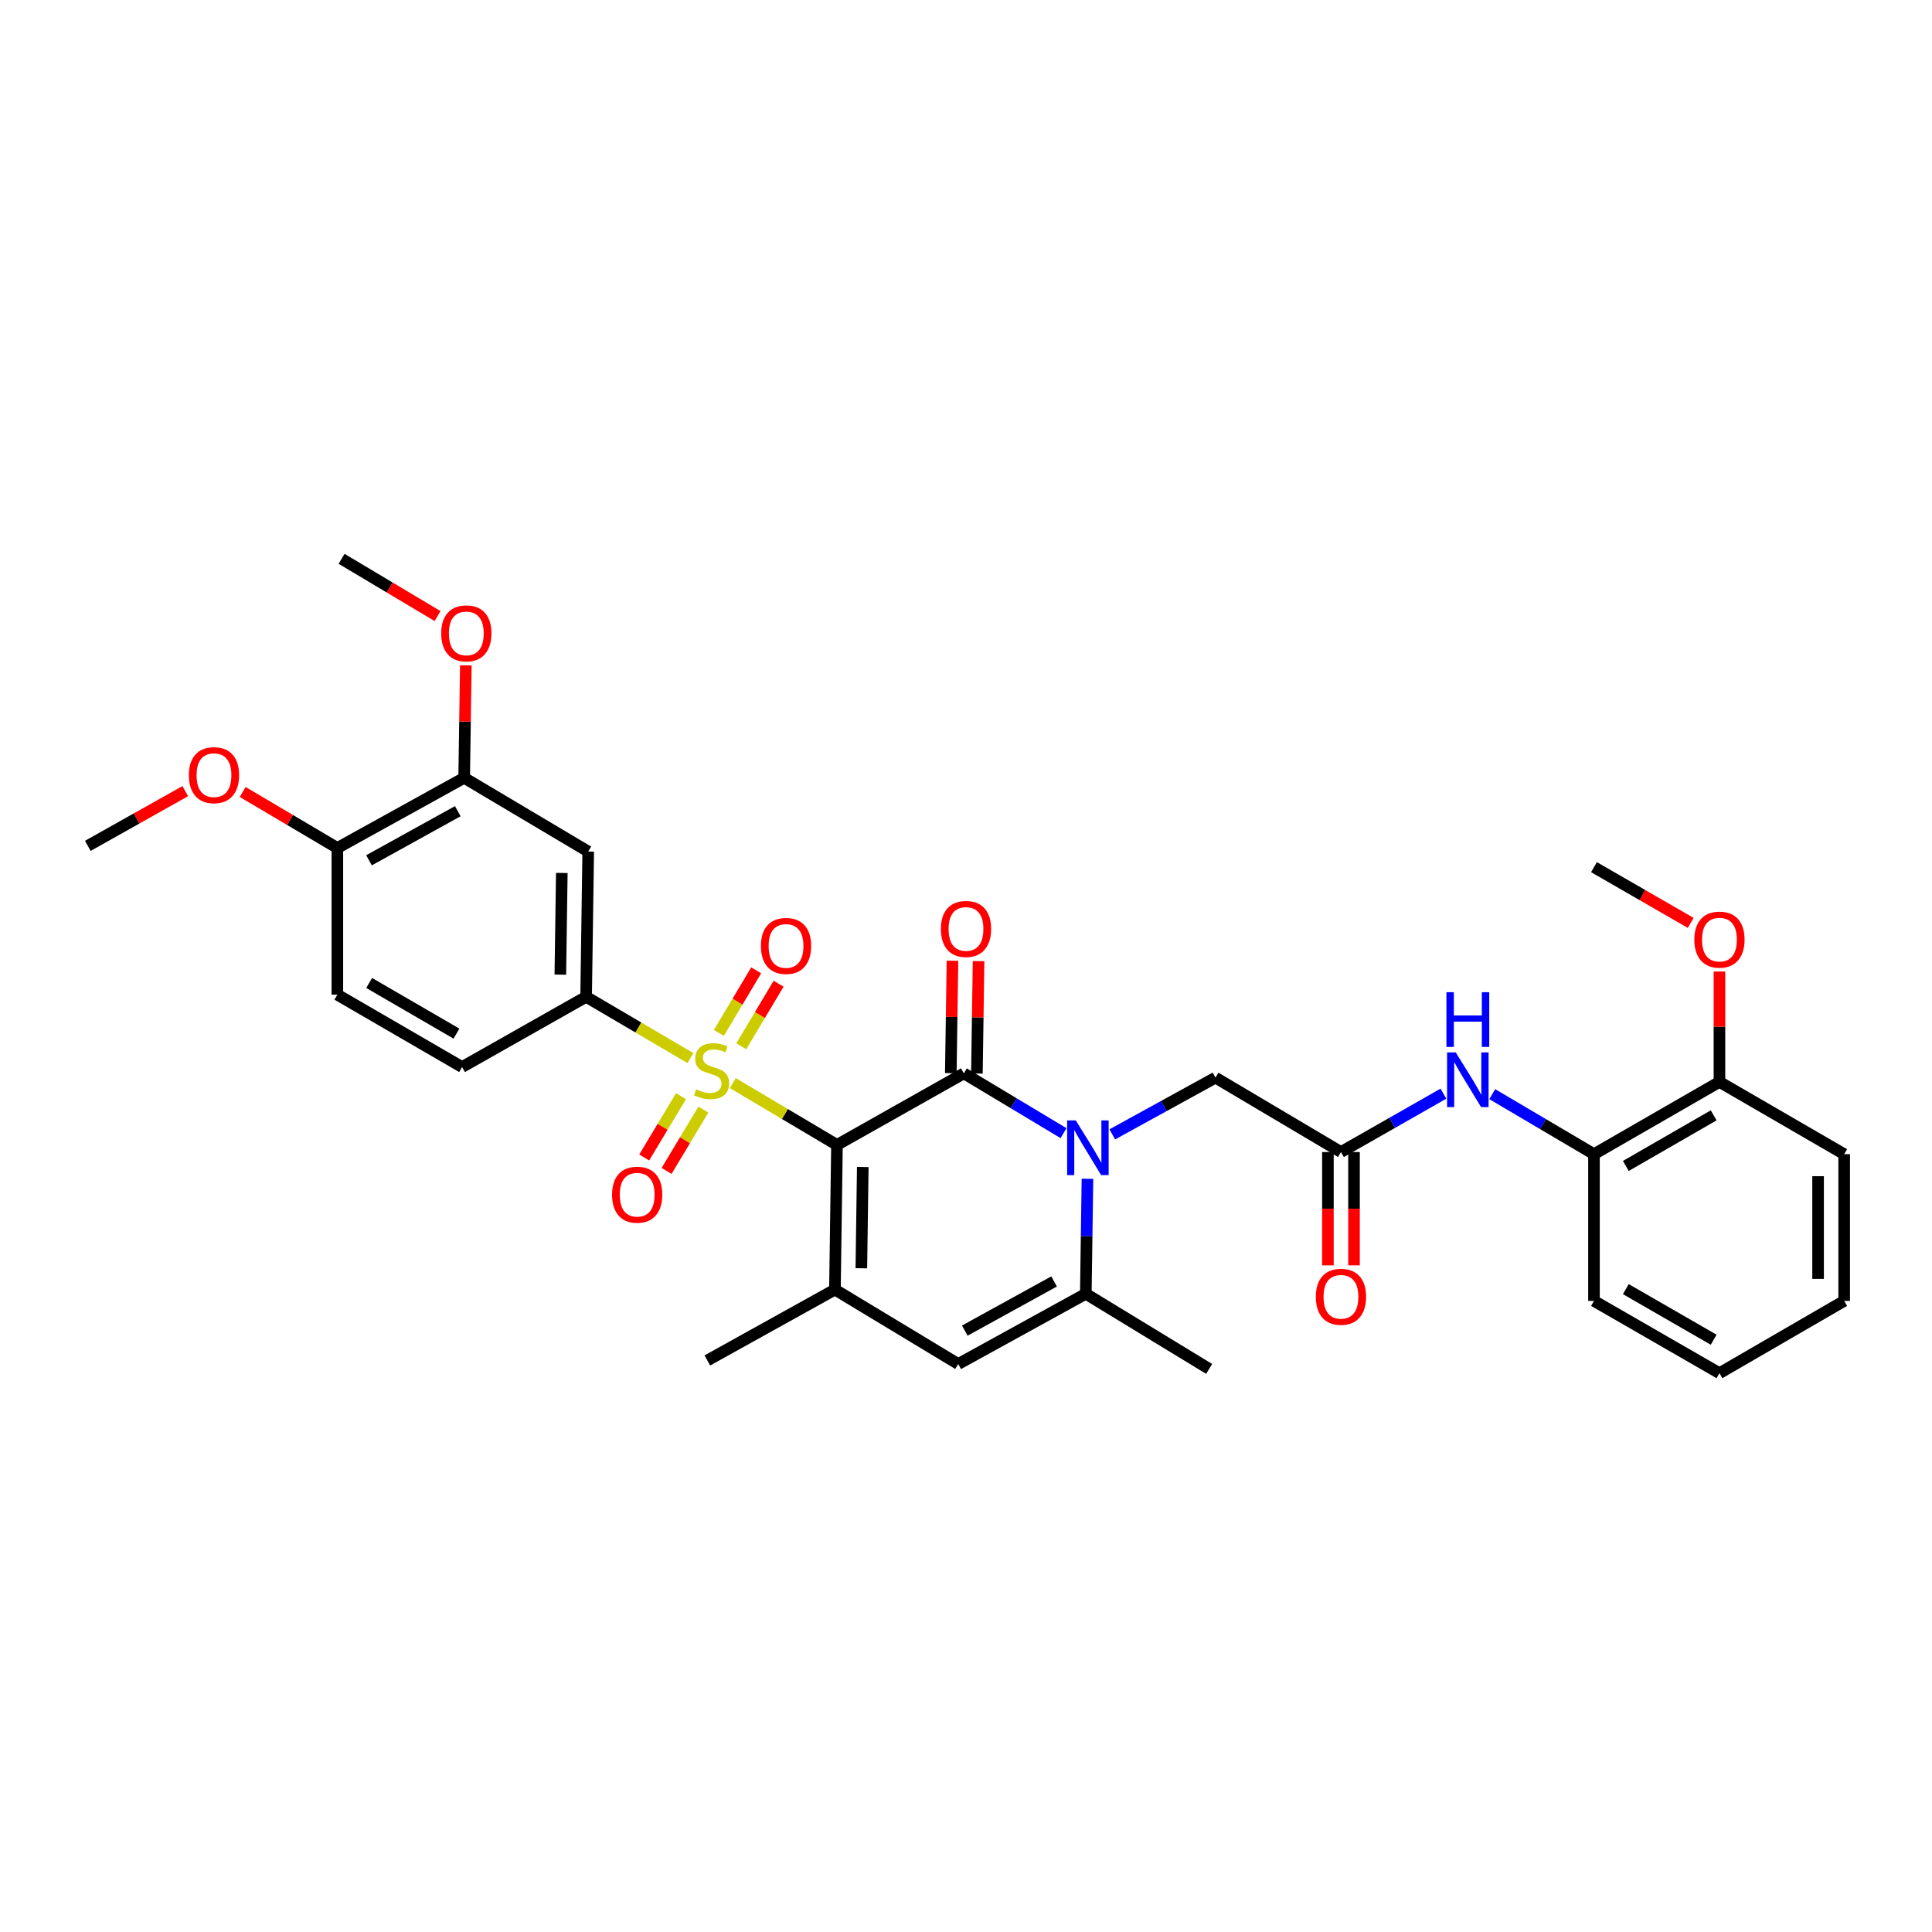 <?xml version='1.0' encoding='iso-8859-1'?>
<svg version='1.1' baseProfile='full'
              xmlns='http://www.w3.org/2000/svg'
                      xmlns:rdkit='http://www.rdkit.org/xml'
                      xmlns:xlink='http://www.w3.org/1999/xlink'
                  xml:space='preserve'
width='1000px' height='1000px' viewBox='0 0 1000 1000'>
<!-- END OF HEADER -->
<rect style='opacity:1.0;fill:#FFFFFF;stroke:none' width='1000' height='1000' x='0' y='0'> </rect>
<path class='bond-0' d='M 433.221,592.611 L 406.256,576.611' style='fill:none;fill-rule:evenodd;stroke:#000000;stroke-width:6px;stroke-linecap:butt;stroke-linejoin:miter;stroke-opacity:1' />
<path class='bond-0' d='M 406.256,576.611 L 379.292,560.611' style='fill:none;fill-rule:evenodd;stroke:#CCCC00;stroke-width:6px;stroke-linecap:butt;stroke-linejoin:miter;stroke-opacity:1' />
<path class='bond-1' d='M 433.221,592.611 L 498.889,555.567' style='fill:none;fill-rule:evenodd;stroke:#000000;stroke-width:6px;stroke-linecap:butt;stroke-linejoin:miter;stroke-opacity:1' />
<path class='bond-3' d='M 433.221,592.611 L 432.163,667.488' style='fill:none;fill-rule:evenodd;stroke:#000000;stroke-width:6px;stroke-linecap:butt;stroke-linejoin:miter;stroke-opacity:1' />
<path class='bond-3' d='M 446.57,604.034 L 445.829,656.448' style='fill:none;fill-rule:evenodd;stroke:#000000;stroke-width:6px;stroke-linecap:butt;stroke-linejoin:miter;stroke-opacity:1' />
<path class='bond-6' d='M 357.362,547.663 L 330.37,531.805' style='fill:none;fill-rule:evenodd;stroke:#CCCC00;stroke-width:6px;stroke-linecap:butt;stroke-linejoin:miter;stroke-opacity:1' />
<path class='bond-6' d='M 330.37,531.805 L 303.378,515.948' style='fill:none;fill-rule:evenodd;stroke:#000000;stroke-width:6px;stroke-linecap:butt;stroke-linejoin:miter;stroke-opacity:1' />
<path class='bond-11' d='M 383.671,541.564 L 393.336,525.365' style='fill:none;fill-rule:evenodd;stroke:#CCCC00;stroke-width:6px;stroke-linecap:butt;stroke-linejoin:miter;stroke-opacity:1' />
<path class='bond-11' d='M 393.336,525.365 L 403,509.165' style='fill:none;fill-rule:evenodd;stroke:#FF0000;stroke-width:6px;stroke-linecap:butt;stroke-linejoin:miter;stroke-opacity:1' />
<path class='bond-11' d='M 372.07,534.643 L 381.734,518.443' style='fill:none;fill-rule:evenodd;stroke:#CCCC00;stroke-width:6px;stroke-linecap:butt;stroke-linejoin:miter;stroke-opacity:1' />
<path class='bond-11' d='M 381.734,518.443 L 391.399,502.244' style='fill:none;fill-rule:evenodd;stroke:#FF0000;stroke-width:6px;stroke-linecap:butt;stroke-linejoin:miter;stroke-opacity:1' />
<path class='bond-12' d='M 352.481,567.379 L 342.958,583.247' style='fill:none;fill-rule:evenodd;stroke:#CCCC00;stroke-width:6px;stroke-linecap:butt;stroke-linejoin:miter;stroke-opacity:1' />
<path class='bond-12' d='M 342.958,583.247 L 333.435,599.114' style='fill:none;fill-rule:evenodd;stroke:#FF0000;stroke-width:6px;stroke-linecap:butt;stroke-linejoin:miter;stroke-opacity:1' />
<path class='bond-12' d='M 364.064,574.331 L 354.541,590.198' style='fill:none;fill-rule:evenodd;stroke:#CCCC00;stroke-width:6px;stroke-linecap:butt;stroke-linejoin:miter;stroke-opacity:1' />
<path class='bond-12' d='M 354.541,590.198 L 345.018,606.066' style='fill:none;fill-rule:evenodd;stroke:#FF0000;stroke-width:6px;stroke-linecap:butt;stroke-linejoin:miter;stroke-opacity:1' />
<path class='bond-2' d='M 498.889,555.567 L 524.686,571.045' style='fill:none;fill-rule:evenodd;stroke:#000000;stroke-width:6px;stroke-linecap:butt;stroke-linejoin:miter;stroke-opacity:1' />
<path class='bond-2' d='M 524.686,571.045 L 550.482,586.523' style='fill:none;fill-rule:evenodd;stroke:#0000FF;stroke-width:6px;stroke-linecap:butt;stroke-linejoin:miter;stroke-opacity:1' />
<path class='bond-14' d='M 505.643,555.667 L 506.075,526.57' style='fill:none;fill-rule:evenodd;stroke:#000000;stroke-width:6px;stroke-linecap:butt;stroke-linejoin:miter;stroke-opacity:1' />
<path class='bond-14' d='M 506.075,526.57 L 506.507,497.473' style='fill:none;fill-rule:evenodd;stroke:#FF0000;stroke-width:6px;stroke-linecap:butt;stroke-linejoin:miter;stroke-opacity:1' />
<path class='bond-14' d='M 492.136,555.466 L 492.567,526.37' style='fill:none;fill-rule:evenodd;stroke:#000000;stroke-width:6px;stroke-linecap:butt;stroke-linejoin:miter;stroke-opacity:1' />
<path class='bond-14' d='M 492.567,526.37 L 492.999,497.273' style='fill:none;fill-rule:evenodd;stroke:#FF0000;stroke-width:6px;stroke-linecap:butt;stroke-linejoin:miter;stroke-opacity:1' />
<path class='bond-10' d='M 575.718,587.149 L 602.424,572.465' style='fill:none;fill-rule:evenodd;stroke:#0000FF;stroke-width:6px;stroke-linecap:butt;stroke-linejoin:miter;stroke-opacity:1' />
<path class='bond-10' d='M 602.424,572.465 L 629.13,557.781' style='fill:none;fill-rule:evenodd;stroke:#000000;stroke-width:6px;stroke-linecap:butt;stroke-linejoin:miter;stroke-opacity:1' />
<path class='bond-33' d='M 562.865,610.139 L 562.439,639.898' style='fill:none;fill-rule:evenodd;stroke:#0000FF;stroke-width:6px;stroke-linecap:butt;stroke-linejoin:miter;stroke-opacity:1' />
<path class='bond-33' d='M 562.439,639.898 L 562.013,669.657' style='fill:none;fill-rule:evenodd;stroke:#000000;stroke-width:6px;stroke-linecap:butt;stroke-linejoin:miter;stroke-opacity:1' />
<path class='bond-5' d='M 432.163,667.488 L 495.977,706.011' style='fill:none;fill-rule:evenodd;stroke:#000000;stroke-width:6px;stroke-linecap:butt;stroke-linejoin:miter;stroke-opacity:1' />
<path class='bond-21' d='M 432.163,667.488 L 366.119,704.165' style='fill:none;fill-rule:evenodd;stroke:#000000;stroke-width:6px;stroke-linecap:butt;stroke-linejoin:miter;stroke-opacity:1' />
<path class='bond-4' d='M 562.013,669.657 L 495.977,706.011' style='fill:none;fill-rule:evenodd;stroke:#000000;stroke-width:6px;stroke-linecap:butt;stroke-linejoin:miter;stroke-opacity:1' />
<path class='bond-4' d='M 545.593,663.276 L 499.368,688.724' style='fill:none;fill-rule:evenodd;stroke:#000000;stroke-width:6px;stroke-linecap:butt;stroke-linejoin:miter;stroke-opacity:1' />
<path class='bond-23' d='M 562.013,669.657 L 625.851,708.548' style='fill:none;fill-rule:evenodd;stroke:#000000;stroke-width:6px;stroke-linecap:butt;stroke-linejoin:miter;stroke-opacity:1' />
<path class='bond-7' d='M 303.378,515.948 L 304.458,440.756' style='fill:none;fill-rule:evenodd;stroke:#000000;stroke-width:6px;stroke-linecap:butt;stroke-linejoin:miter;stroke-opacity:1' />
<path class='bond-7' d='M 290.032,504.475 L 290.789,451.841' style='fill:none;fill-rule:evenodd;stroke:#000000;stroke-width:6px;stroke-linecap:butt;stroke-linejoin:miter;stroke-opacity:1' />
<path class='bond-17' d='M 303.378,515.948 L 239.165,552.302' style='fill:none;fill-rule:evenodd;stroke:#000000;stroke-width:6px;stroke-linecap:butt;stroke-linejoin:miter;stroke-opacity:1' />
<path class='bond-13' d='M 304.458,440.756 L 240.253,402.601' style='fill:none;fill-rule:evenodd;stroke:#000000;stroke-width:6px;stroke-linecap:butt;stroke-linejoin:miter;stroke-opacity:1' />
<path class='bond-8' d='M 694.078,596.296 L 629.13,557.781' style='fill:none;fill-rule:evenodd;stroke:#000000;stroke-width:6px;stroke-linecap:butt;stroke-linejoin:miter;stroke-opacity:1' />
<path class='bond-9' d='M 694.078,596.296 L 720.598,581.185' style='fill:none;fill-rule:evenodd;stroke:#000000;stroke-width:6px;stroke-linecap:butt;stroke-linejoin:miter;stroke-opacity:1' />
<path class='bond-9' d='M 720.598,581.185 L 747.117,566.073' style='fill:none;fill-rule:evenodd;stroke:#0000FF;stroke-width:6px;stroke-linecap:butt;stroke-linejoin:miter;stroke-opacity:1' />
<path class='bond-18' d='M 687.324,596.296 L 687.324,625.62' style='fill:none;fill-rule:evenodd;stroke:#000000;stroke-width:6px;stroke-linecap:butt;stroke-linejoin:miter;stroke-opacity:1' />
<path class='bond-18' d='M 687.324,625.62 L 687.324,654.945' style='fill:none;fill-rule:evenodd;stroke:#FF0000;stroke-width:6px;stroke-linecap:butt;stroke-linejoin:miter;stroke-opacity:1' />
<path class='bond-18' d='M 700.833,596.296 L 700.833,625.62' style='fill:none;fill-rule:evenodd;stroke:#000000;stroke-width:6px;stroke-linecap:butt;stroke-linejoin:miter;stroke-opacity:1' />
<path class='bond-18' d='M 700.833,625.62 L 700.833,654.945' style='fill:none;fill-rule:evenodd;stroke:#FF0000;stroke-width:6px;stroke-linecap:butt;stroke-linejoin:miter;stroke-opacity:1' />
<path class='bond-15' d='M 772.382,566.331 L 798.711,581.865' style='fill:none;fill-rule:evenodd;stroke:#0000FF;stroke-width:6px;stroke-linecap:butt;stroke-linejoin:miter;stroke-opacity:1' />
<path class='bond-15' d='M 798.711,581.865 L 825.04,597.399' style='fill:none;fill-rule:evenodd;stroke:#000000;stroke-width:6px;stroke-linecap:butt;stroke-linejoin:miter;stroke-opacity:1' />
<path class='bond-22' d='M 240.253,402.601 L 240.685,373.493' style='fill:none;fill-rule:evenodd;stroke:#000000;stroke-width:6px;stroke-linecap:butt;stroke-linejoin:miter;stroke-opacity:1' />
<path class='bond-22' d='M 240.685,373.493 L 241.117,344.385' style='fill:none;fill-rule:evenodd;stroke:#FF0000;stroke-width:6px;stroke-linecap:butt;stroke-linejoin:miter;stroke-opacity:1' />
<path class='bond-34' d='M 240.253,402.601 L 174.615,438.91' style='fill:none;fill-rule:evenodd;stroke:#000000;stroke-width:6px;stroke-linecap:butt;stroke-linejoin:miter;stroke-opacity:1' />
<path class='bond-34' d='M 236.946,419.868 L 191,445.284' style='fill:none;fill-rule:evenodd;stroke:#000000;stroke-width:6px;stroke-linecap:butt;stroke-linejoin:miter;stroke-opacity:1' />
<path class='bond-19' d='M 825.04,597.399 L 889.988,559.987' style='fill:none;fill-rule:evenodd;stroke:#000000;stroke-width:6px;stroke-linecap:butt;stroke-linejoin:miter;stroke-opacity:1' />
<path class='bond-19' d='M 841.525,603.493 L 886.988,577.305' style='fill:none;fill-rule:evenodd;stroke:#000000;stroke-width:6px;stroke-linecap:butt;stroke-linejoin:miter;stroke-opacity:1' />
<path class='bond-26' d='M 825.04,597.399 L 825.04,673.342' style='fill:none;fill-rule:evenodd;stroke:#000000;stroke-width:6px;stroke-linecap:butt;stroke-linejoin:miter;stroke-opacity:1' />
<path class='bond-16' d='M 174.615,438.91 L 174.615,514.845' style='fill:none;fill-rule:evenodd;stroke:#000000;stroke-width:6px;stroke-linecap:butt;stroke-linejoin:miter;stroke-opacity:1' />
<path class='bond-24' d='M 174.615,438.91 L 150.112,424.417' style='fill:none;fill-rule:evenodd;stroke:#000000;stroke-width:6px;stroke-linecap:butt;stroke-linejoin:miter;stroke-opacity:1' />
<path class='bond-24' d='M 150.112,424.417 L 125.61,409.924' style='fill:none;fill-rule:evenodd;stroke:#FF0000;stroke-width:6px;stroke-linecap:butt;stroke-linejoin:miter;stroke-opacity:1' />
<path class='bond-20' d='M 239.165,552.302 L 174.615,514.845' style='fill:none;fill-rule:evenodd;stroke:#000000;stroke-width:6px;stroke-linecap:butt;stroke-linejoin:miter;stroke-opacity:1' />
<path class='bond-20' d='M 236.263,534.999 L 191.078,508.779' style='fill:none;fill-rule:evenodd;stroke:#000000;stroke-width:6px;stroke-linecap:butt;stroke-linejoin:miter;stroke-opacity:1' />
<path class='bond-25' d='M 889.988,559.987 L 889.988,531.428' style='fill:none;fill-rule:evenodd;stroke:#000000;stroke-width:6px;stroke-linecap:butt;stroke-linejoin:miter;stroke-opacity:1' />
<path class='bond-25' d='M 889.988,531.428 L 889.988,502.869' style='fill:none;fill-rule:evenodd;stroke:#FF0000;stroke-width:6px;stroke-linecap:butt;stroke-linejoin:miter;stroke-opacity:1' />
<path class='bond-27' d='M 889.988,559.987 L 954.545,597.399' style='fill:none;fill-rule:evenodd;stroke:#000000;stroke-width:6px;stroke-linecap:butt;stroke-linejoin:miter;stroke-opacity:1' />
<path class='bond-28' d='M 226.485,318.878 L 201.646,304.062' style='fill:none;fill-rule:evenodd;stroke:#FF0000;stroke-width:6px;stroke-linecap:butt;stroke-linejoin:miter;stroke-opacity:1' />
<path class='bond-28' d='M 201.646,304.062 L 176.806,289.246' style='fill:none;fill-rule:evenodd;stroke:#000000;stroke-width:6px;stroke-linecap:butt;stroke-linejoin:miter;stroke-opacity:1' />
<path class='bond-30' d='M 95.883,409.49 L 70.669,423.652' style='fill:none;fill-rule:evenodd;stroke:#FF0000;stroke-width:6px;stroke-linecap:butt;stroke-linejoin:miter;stroke-opacity:1' />
<path class='bond-30' d='M 70.669,423.652 L 45.455,437.814' style='fill:none;fill-rule:evenodd;stroke:#000000;stroke-width:6px;stroke-linecap:butt;stroke-linejoin:miter;stroke-opacity:1' />
<path class='bond-29' d='M 875.114,477.695 L 850.077,463.267' style='fill:none;fill-rule:evenodd;stroke:#FF0000;stroke-width:6px;stroke-linecap:butt;stroke-linejoin:miter;stroke-opacity:1' />
<path class='bond-29' d='M 850.077,463.267 L 825.04,448.839' style='fill:none;fill-rule:evenodd;stroke:#000000;stroke-width:6px;stroke-linecap:butt;stroke-linejoin:miter;stroke-opacity:1' />
<path class='bond-31' d='M 825.04,673.342 L 889.988,710.754' style='fill:none;fill-rule:evenodd;stroke:#000000;stroke-width:6px;stroke-linecap:butt;stroke-linejoin:miter;stroke-opacity:1' />
<path class='bond-31' d='M 841.525,667.248 L 886.988,693.437' style='fill:none;fill-rule:evenodd;stroke:#000000;stroke-width:6px;stroke-linecap:butt;stroke-linejoin:miter;stroke-opacity:1' />
<path class='bond-35' d='M 954.545,597.399 L 954.545,673.342' style='fill:none;fill-rule:evenodd;stroke:#000000;stroke-width:6px;stroke-linecap:butt;stroke-linejoin:miter;stroke-opacity:1' />
<path class='bond-35' d='M 941.037,608.791 L 941.037,661.951' style='fill:none;fill-rule:evenodd;stroke:#000000;stroke-width:6px;stroke-linecap:butt;stroke-linejoin:miter;stroke-opacity:1' />
<path class='bond-32' d='M 889.988,710.754 L 954.545,673.342' style='fill:none;fill-rule:evenodd;stroke:#000000;stroke-width:6px;stroke-linecap:butt;stroke-linejoin:miter;stroke-opacity:1' />
<path  class='atom-1' d='M 360.325 563.823
Q 360.645 563.943, 361.965 564.503
Q 363.285 565.063, 364.725 565.423
Q 366.205 565.743, 367.645 565.743
Q 370.325 565.743, 371.885 564.463
Q 373.445 563.143, 373.445 560.863
Q 373.445 559.303, 372.645 558.343
Q 371.885 557.383, 370.685 556.863
Q 369.485 556.343, 367.485 555.743
Q 364.965 554.983, 363.445 554.263
Q 361.965 553.543, 360.885 552.023
Q 359.845 550.503, 359.845 547.943
Q 359.845 544.383, 362.245 542.183
Q 364.685 539.983, 369.485 539.983
Q 372.765 539.983, 376.485 541.543
L 375.565 544.623
Q 372.165 543.223, 369.605 543.223
Q 366.845 543.223, 365.325 544.383
Q 363.805 545.503, 363.845 547.463
Q 363.845 548.983, 364.605 549.903
Q 365.405 550.823, 366.525 551.343
Q 367.685 551.863, 369.605 552.463
Q 372.165 553.263, 373.685 554.063
Q 375.205 554.863, 376.285 556.503
Q 377.405 558.103, 377.405 560.863
Q 377.405 564.783, 374.765 566.903
Q 372.165 568.983, 367.805 568.983
Q 365.285 568.983, 363.365 568.423
Q 361.485 567.903, 359.245 566.983
L 360.325 563.823
' fill='#CCCC00'/>
<path  class='atom-3' d='M 556.834 579.93
L 566.114 594.93
Q 567.034 596.41, 568.514 599.09
Q 569.994 601.77, 570.074 601.93
L 570.074 579.93
L 573.834 579.93
L 573.834 608.25
L 569.954 608.25
L 559.994 591.85
Q 558.834 589.93, 557.594 587.73
Q 556.394 585.53, 556.034 584.85
L 556.034 608.25
L 552.354 608.25
L 552.354 579.93
L 556.834 579.93
' fill='#0000FF'/>
<path  class='atom-10' d='M 753.487 544.716
L 762.767 559.716
Q 763.687 561.196, 765.167 563.876
Q 766.647 566.556, 766.727 566.716
L 766.727 544.716
L 770.487 544.716
L 770.487 573.036
L 766.607 573.036
L 756.647 556.636
Q 755.487 554.716, 754.247 552.516
Q 753.047 550.316, 752.687 549.636
L 752.687 573.036
L 749.007 573.036
L 749.007 544.716
L 753.487 544.716
' fill='#0000FF'/>
<path  class='atom-10' d='M 748.667 513.564
L 752.507 513.564
L 752.507 525.604
L 766.987 525.604
L 766.987 513.564
L 770.827 513.564
L 770.827 541.884
L 766.987 541.884
L 766.987 528.804
L 752.507 528.804
L 752.507 541.884
L 748.667 541.884
L 748.667 513.564
' fill='#0000FF'/>
<path  class='atom-12' d='M 393.848 489.611
Q 393.848 482.811, 397.208 479.011
Q 400.568 475.211, 406.848 475.211
Q 413.128 475.211, 416.488 479.011
Q 419.848 482.811, 419.848 489.611
Q 419.848 496.491, 416.448 500.411
Q 413.048 504.291, 406.848 504.291
Q 400.608 504.291, 397.208 500.411
Q 393.848 496.531, 393.848 489.611
M 406.848 501.091
Q 411.168 501.091, 413.488 498.211
Q 415.848 495.291, 415.848 489.611
Q 415.848 484.051, 413.488 481.251
Q 411.168 478.411, 406.848 478.411
Q 402.528 478.411, 400.168 481.211
Q 397.848 484.011, 397.848 489.611
Q 397.848 495.331, 400.168 498.211
Q 402.528 501.091, 406.848 501.091
' fill='#FF0000'/>
<path  class='atom-13' d='M 316.802 618.373
Q 316.802 611.573, 320.162 607.773
Q 323.522 603.973, 329.802 603.973
Q 336.082 603.973, 339.442 607.773
Q 342.802 611.573, 342.802 618.373
Q 342.802 625.253, 339.402 629.173
Q 336.002 633.053, 329.802 633.053
Q 323.562 633.053, 320.162 629.173
Q 316.802 625.293, 316.802 618.373
M 329.802 629.853
Q 334.122 629.853, 336.442 626.973
Q 338.802 624.053, 338.802 618.373
Q 338.802 612.813, 336.442 610.013
Q 334.122 607.173, 329.802 607.173
Q 325.482 607.173, 323.122 609.973
Q 320.802 612.773, 320.802 618.373
Q 320.802 624.093, 323.122 626.973
Q 325.482 629.853, 329.802 629.853
' fill='#FF0000'/>
<path  class='atom-15' d='M 487 480.822
Q 487 474.022, 490.36 470.222
Q 493.72 466.422, 500 466.422
Q 506.28 466.422, 509.64 470.222
Q 513 474.022, 513 480.822
Q 513 487.702, 509.6 491.622
Q 506.2 495.502, 500 495.502
Q 493.76 495.502, 490.36 491.622
Q 487 487.742, 487 480.822
M 500 492.302
Q 504.32 492.302, 506.64 489.422
Q 509 486.502, 509 480.822
Q 509 475.262, 506.64 472.462
Q 504.32 469.622, 500 469.622
Q 495.68 469.622, 493.32 472.422
Q 491 475.222, 491 480.822
Q 491 486.542, 493.32 489.422
Q 495.68 492.302, 500 492.302
' fill='#FF0000'/>
<path  class='atom-19' d='M 681.078 671.216
Q 681.078 664.416, 684.438 660.616
Q 687.798 656.816, 694.078 656.816
Q 700.358 656.816, 703.718 660.616
Q 707.078 664.416, 707.078 671.216
Q 707.078 678.096, 703.678 682.016
Q 700.278 685.896, 694.078 685.896
Q 687.838 685.896, 684.438 682.016
Q 681.078 678.136, 681.078 671.216
M 694.078 682.696
Q 698.398 682.696, 700.718 679.816
Q 703.078 676.896, 703.078 671.216
Q 703.078 665.656, 700.718 662.856
Q 698.398 660.016, 694.078 660.016
Q 689.758 660.016, 687.398 662.816
Q 685.078 665.616, 685.078 671.216
Q 685.078 676.936, 687.398 679.816
Q 689.758 682.696, 694.078 682.696
' fill='#FF0000'/>
<path  class='atom-23' d='M 228.364 327.834
Q 228.364 321.034, 231.724 317.234
Q 235.084 313.434, 241.364 313.434
Q 247.644 313.434, 251.004 317.234
Q 254.364 321.034, 254.364 327.834
Q 254.364 334.714, 250.964 338.634
Q 247.564 342.514, 241.364 342.514
Q 235.124 342.514, 231.724 338.634
Q 228.364 334.754, 228.364 327.834
M 241.364 339.314
Q 245.684 339.314, 248.004 336.434
Q 250.364 333.514, 250.364 327.834
Q 250.364 322.274, 248.004 319.474
Q 245.684 316.634, 241.364 316.634
Q 237.044 316.634, 234.684 319.434
Q 232.364 322.234, 232.364 327.834
Q 232.364 333.554, 234.684 336.434
Q 237.044 339.314, 241.364 339.314
' fill='#FF0000'/>
<path  class='atom-25' d='M 97.755 401.217
Q 97.755 394.417, 101.115 390.617
Q 104.475 386.817, 110.755 386.817
Q 117.035 386.817, 120.395 390.617
Q 123.755 394.417, 123.755 401.217
Q 123.755 408.097, 120.355 412.017
Q 116.955 415.897, 110.755 415.897
Q 104.515 415.897, 101.115 412.017
Q 97.755 408.137, 97.755 401.217
M 110.755 412.697
Q 115.075 412.697, 117.395 409.817
Q 119.755 406.897, 119.755 401.217
Q 119.755 395.657, 117.395 392.857
Q 115.075 390.017, 110.755 390.017
Q 106.435 390.017, 104.075 392.817
Q 101.755 395.617, 101.755 401.217
Q 101.755 406.937, 104.075 409.817
Q 106.435 412.697, 110.755 412.697
' fill='#FF0000'/>
<path  class='atom-26' d='M 876.988 486.346
Q 876.988 479.546, 880.348 475.746
Q 883.708 471.946, 889.988 471.946
Q 896.268 471.946, 899.628 475.746
Q 902.988 479.546, 902.988 486.346
Q 902.988 493.226, 899.588 497.146
Q 896.188 501.026, 889.988 501.026
Q 883.748 501.026, 880.348 497.146
Q 876.988 493.266, 876.988 486.346
M 889.988 497.826
Q 894.308 497.826, 896.628 494.946
Q 898.988 492.026, 898.988 486.346
Q 898.988 480.786, 896.628 477.986
Q 894.308 475.146, 889.988 475.146
Q 885.668 475.146, 883.308 477.946
Q 880.988 480.746, 880.988 486.346
Q 880.988 492.066, 883.308 494.946
Q 885.668 497.826, 889.988 497.826
' fill='#FF0000'/>
</svg>
